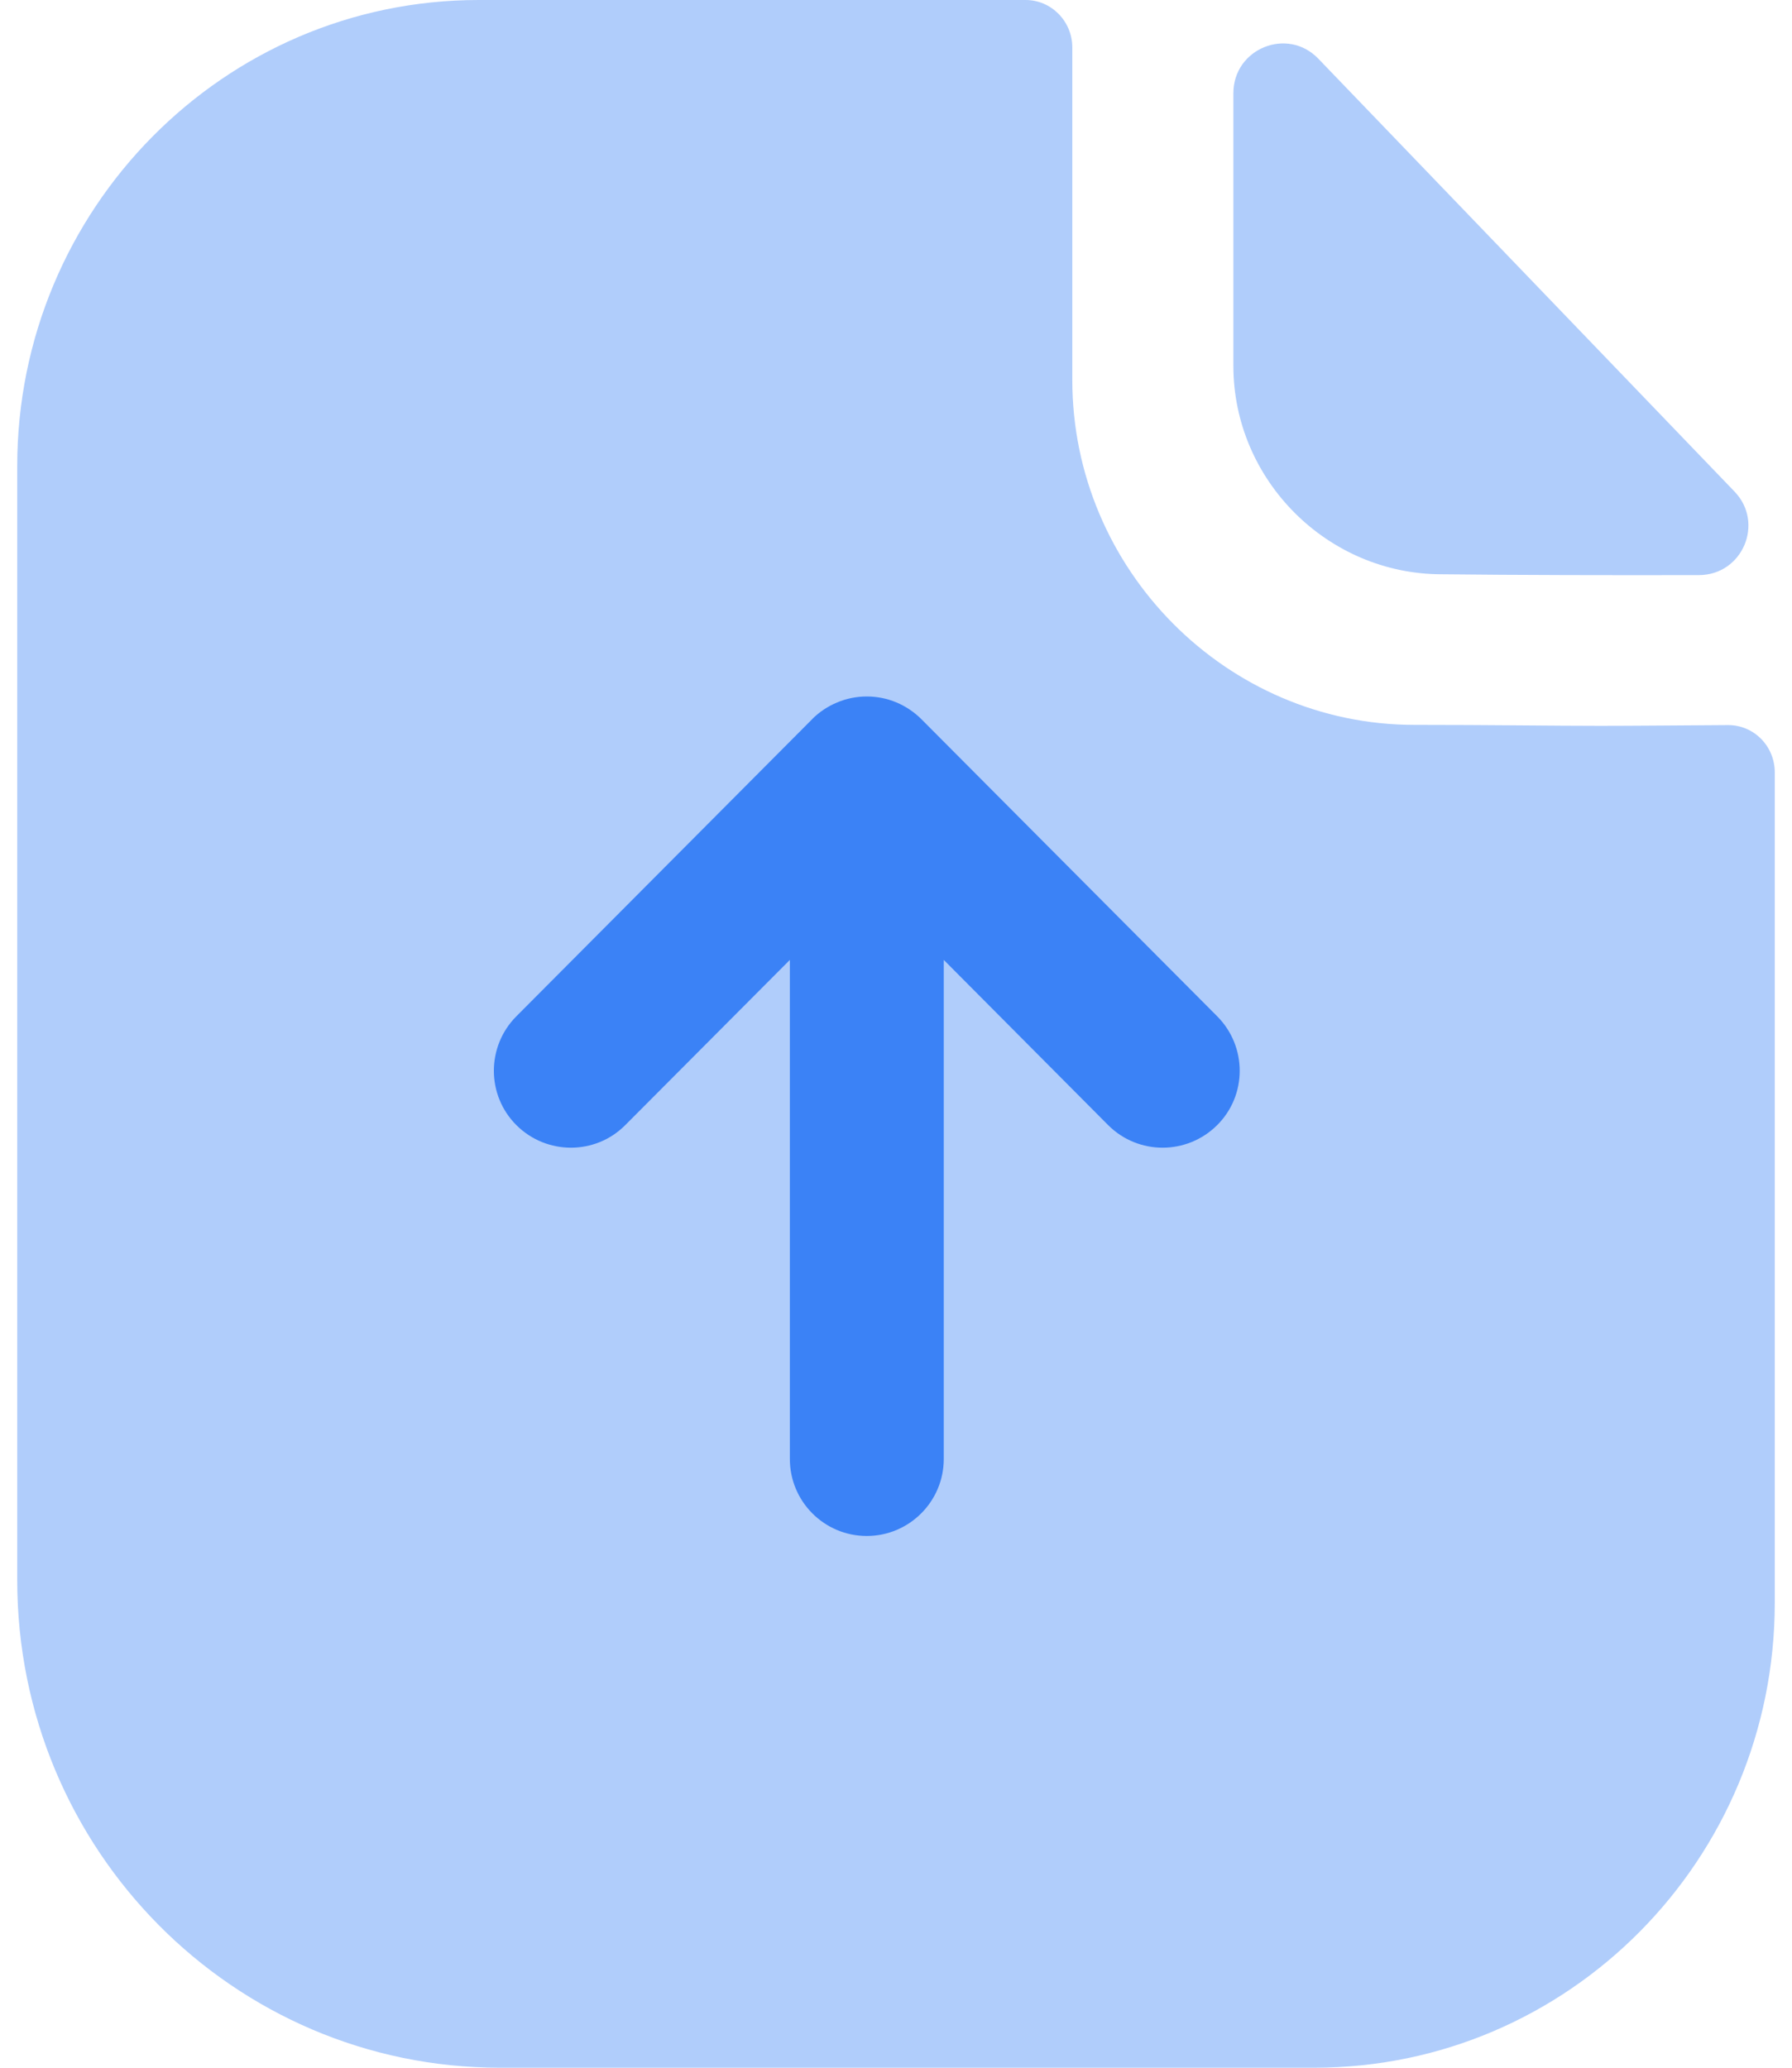 <svg width="26" height="30" viewBox="0 0 26 30" fill="none" xmlns="http://www.w3.org/2000/svg">
<path opacity="0.4" d="M23.213 10.531C22.536 10.531 21.639 10.517 20.522 10.517C17.798 10.517 15.558 8.262 15.558 5.513V0.689C15.558 0.309 15.254 0 14.88 0H6.945C3.243 0 0.25 3.039 0.25 6.763V22.926C0.25 26.834 3.385 30 7.254 30H19.068C22.759 30 25.75 26.98 25.75 23.253V11.207C25.75 10.825 25.447 10.518 25.07 10.52C24.437 10.524 23.675 10.531 23.213 10.531Z" fill="#3B82F6"/>
<path opacity="0.4" d="M19.127 0.851C18.678 0.385 17.895 0.706 17.895 1.352V5.308C17.895 6.967 19.262 8.332 20.919 8.332C21.966 8.344 23.418 8.347 24.651 8.344C25.282 8.342 25.604 7.588 25.166 7.132C23.583 5.486 20.75 2.537 19.127 0.851Z" fill="#3B82F6"/>
<path d="M17.658 16.326C17.221 16.759 16.515 16.762 16.077 16.323L13.693 13.927V21.168C13.693 21.784 13.192 22.285 12.576 22.285C11.959 22.285 11.46 21.784 11.46 21.168V13.927L9.073 16.323C8.638 16.762 7.93 16.759 7.494 16.326C7.057 15.892 7.056 15.184 7.491 14.746L11.784 10.434C11.785 10.432 11.785 10.432 11.785 10.432C11.887 10.33 12.01 10.248 12.145 10.192C12.28 10.135 12.427 10.105 12.576 10.105C12.726 10.105 12.873 10.135 13.008 10.192C13.141 10.248 13.263 10.33 13.365 10.431C13.366 10.432 13.368 10.432 13.368 10.434L17.661 14.746C18.096 15.184 18.096 15.892 17.658 16.326Z" fill="#3B82F6"/>
</svg>
